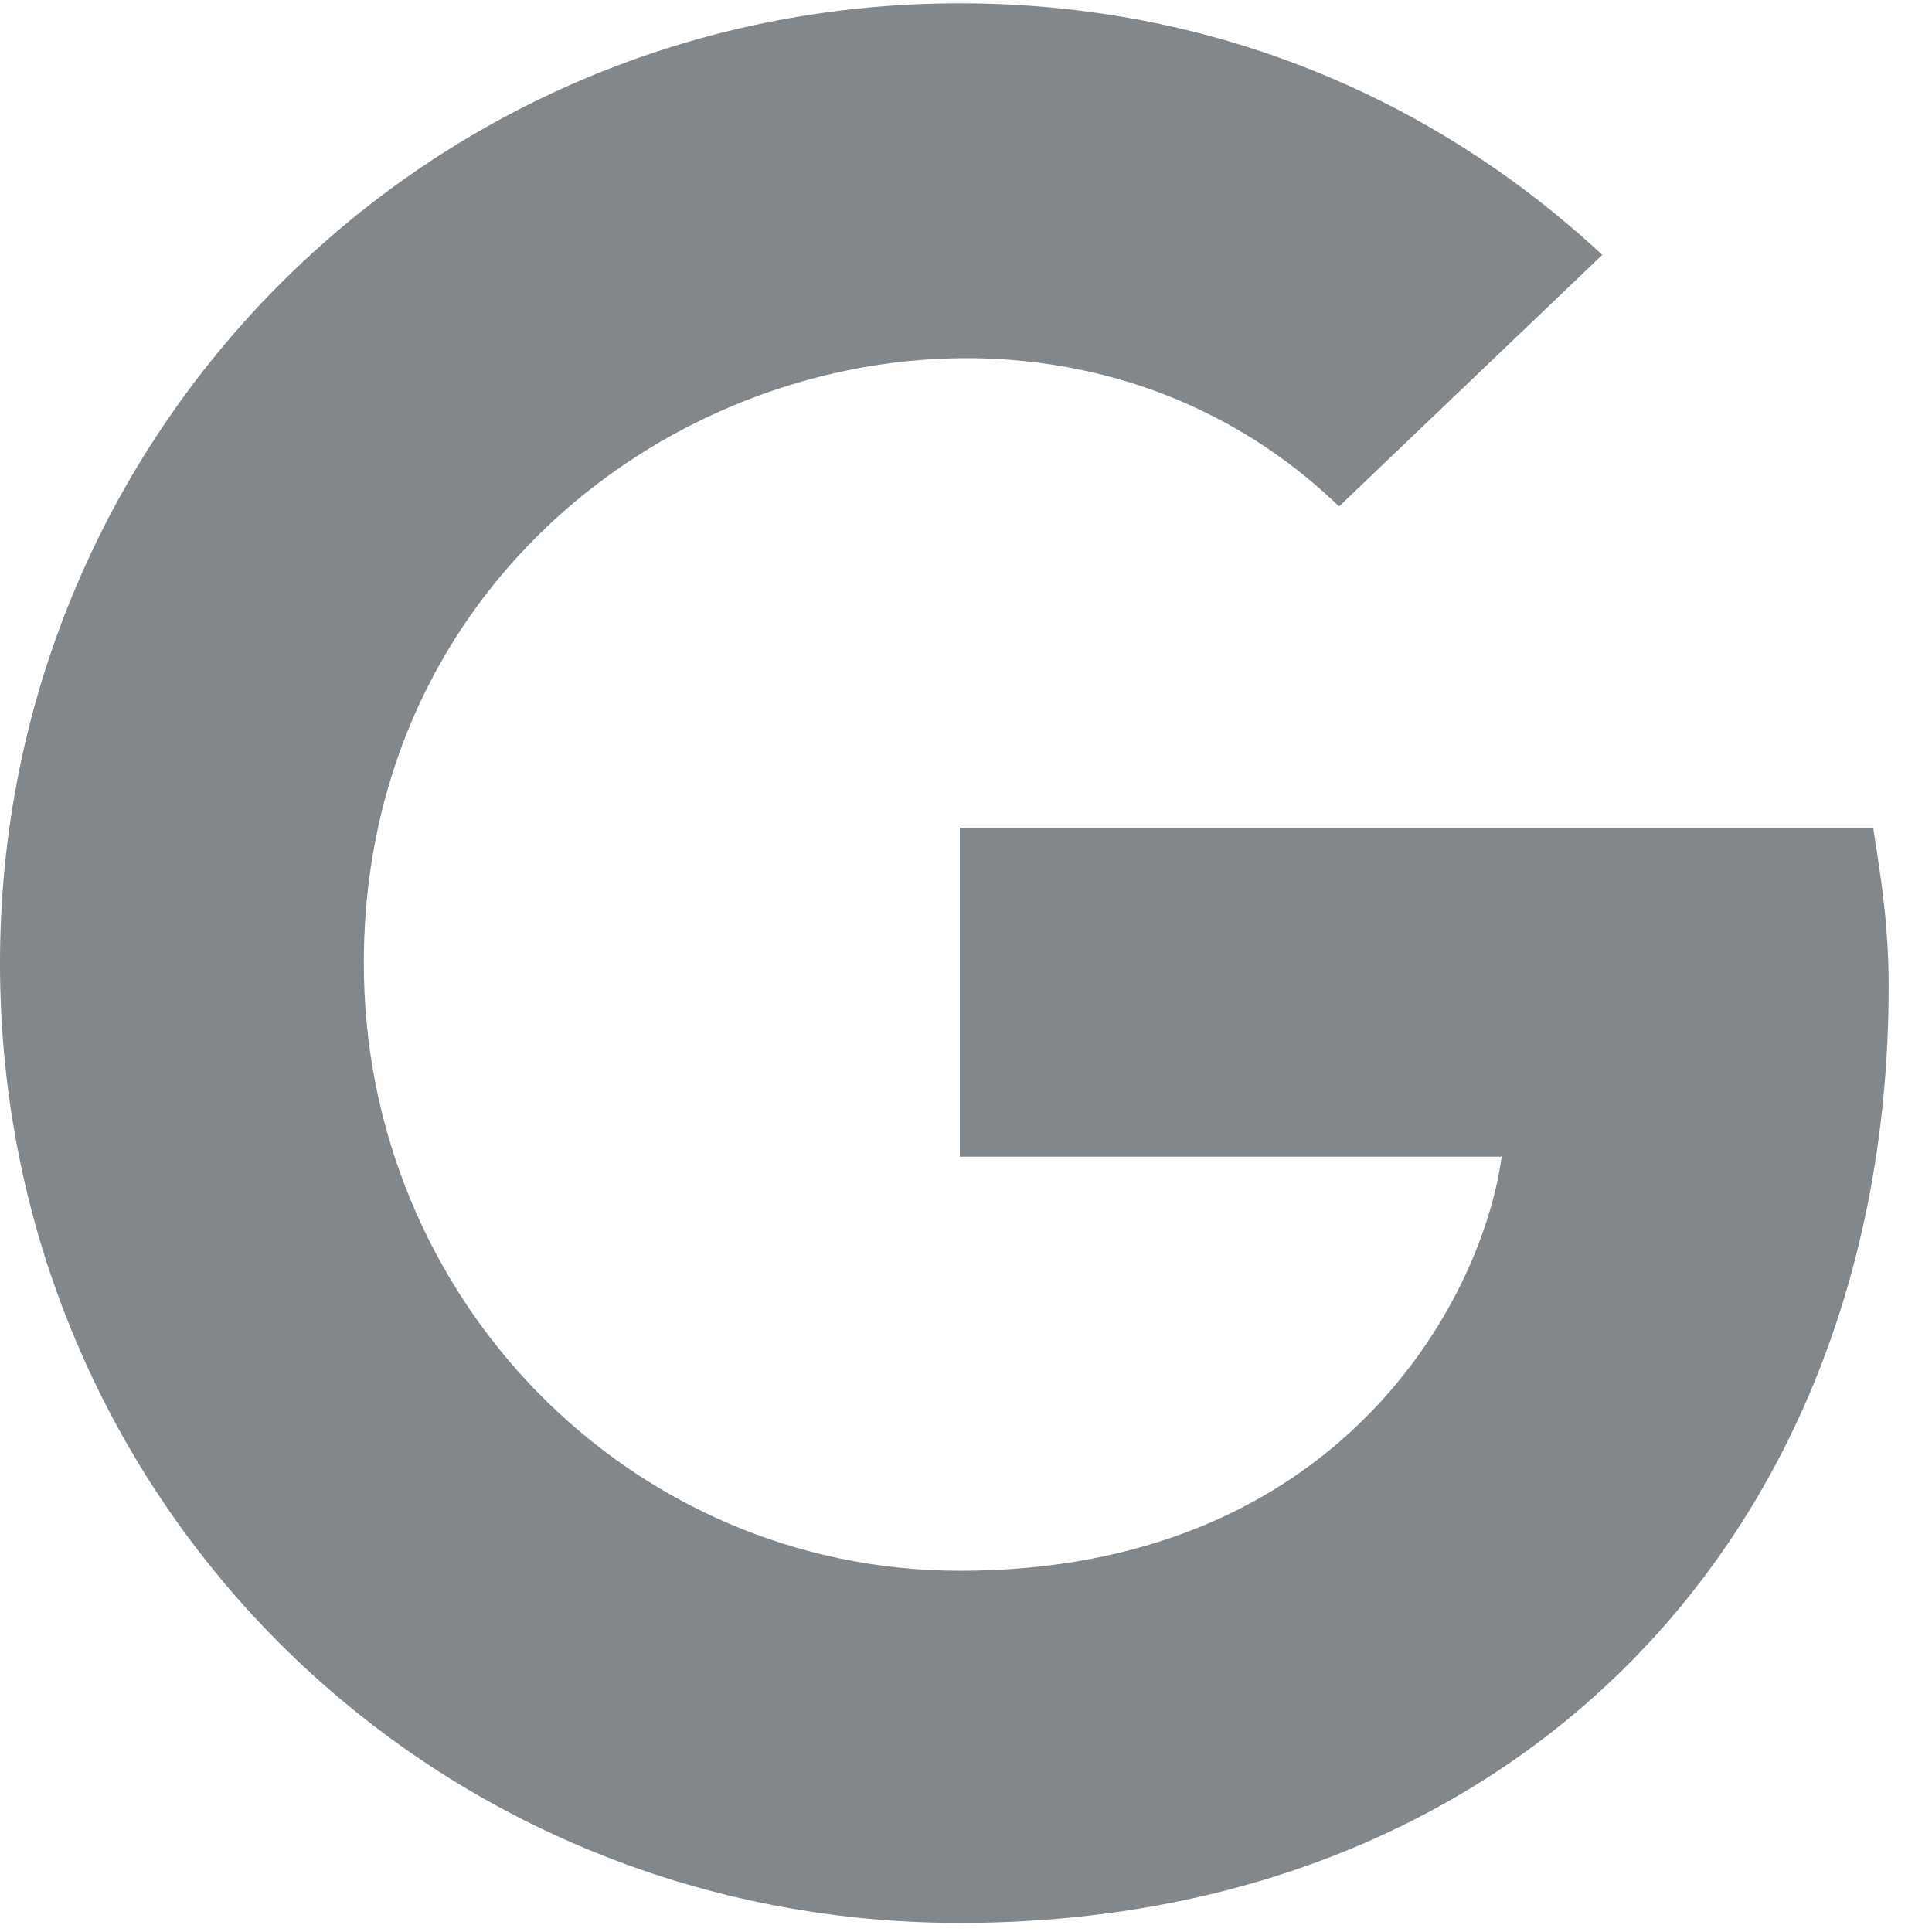 <svg fill="none" height="39" viewBox="0 0 39 39" width="39" xmlns="http://www.w3.org/2000/svg"><path d="m38.125 19.911c0 11.094-7.578 18.906-18.75 18.906-10.781 0-19.375-8.594-19.375-19.375 0-10.703 8.594-19.375 19.375-19.375 5.156 0 9.609 1.953 12.969 5.078l-5.313 5.078c-6.875-6.641-19.687-1.641-19.687 9.219 0 6.797 5.391 12.266 12.031 12.266 7.656 0 10.547-5.469 10.938-8.359h-10.938v-6.641h18.438c.156 1.016.312 1.953.312 3.203z" fill="#81878a"/></svg>